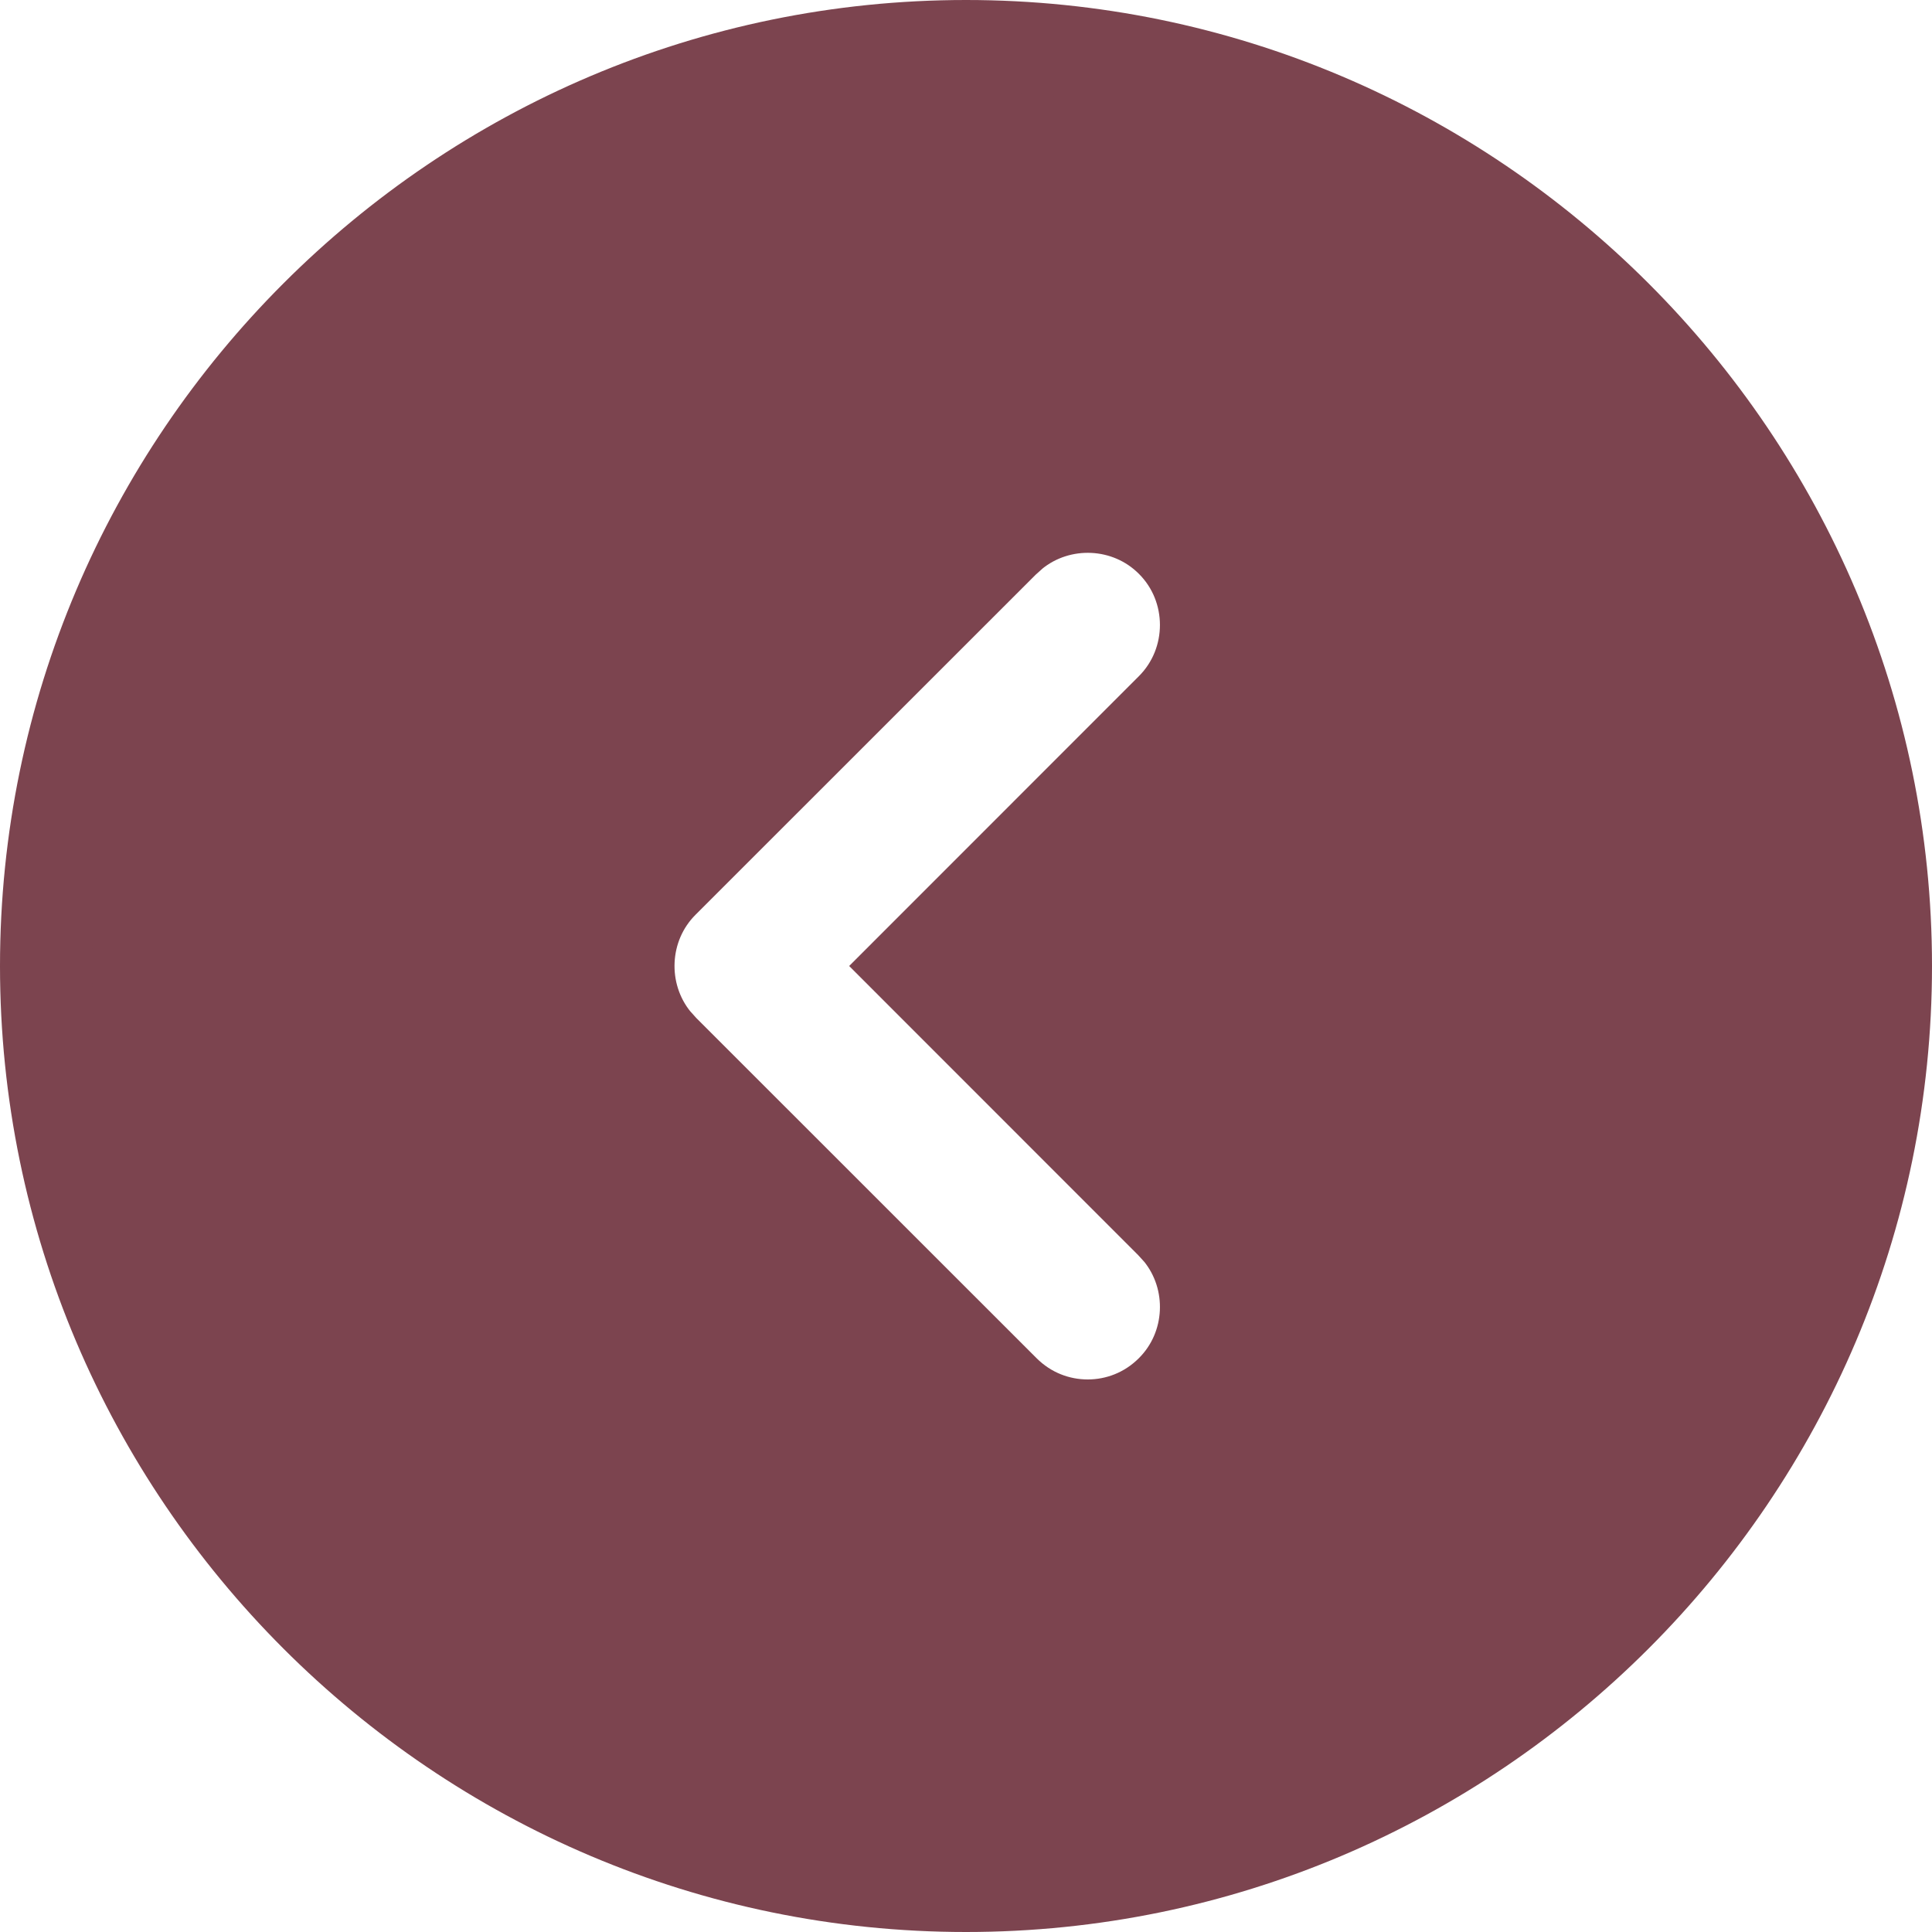 <?xml version="1.0" encoding="UTF-8"?> <svg xmlns="http://www.w3.org/2000/svg" width="21px" height="21px" viewBox="0 0 21 21" fill="none" transform="rotate(0) scale(1, 1)"><path d="M10.5 0.5C16.009 0.5 20.5 4.991 20.5 10.5C20.5 16.009 16.009 20.5 10.5 20.5C4.991 20.5 0.5 16.009 0.5 10.5C0.5 4.991 4.991 0.5 10.5 0.5ZM12.733 5.884C12.265 5.415 11.514 5.386 11.011 5.796L10.913 5.884L7.206 9.59C6.738 10.058 6.709 10.809 7.118 11.312L7.206 11.41L10.913 15.116C11.169 15.372 11.498 15.494 11.823 15.494C12.148 15.494 12.477 15.372 12.733 15.116C13.202 14.648 13.231 13.897 12.821 13.394L12.733 13.297L9.937 10.5L12.733 7.703C13.233 7.203 13.233 6.383 12.733 5.884Z" fill="#7c444f" stroke="#7c444f"></path><defs><clipPath id="bgblur_0_12084_3488_clip_path" transform="translate(4 4)"><path d="M10.5 0.5C16.009 0.5 20.5 4.991 20.5 10.5C20.5 16.009 16.009 20.5 10.5 20.5C4.991 20.5 0.5 16.009 0.5 10.5C0.5 4.991 4.991 0.5 10.5 0.5ZM12.733 5.884C12.265 5.415 11.514 5.386 11.011 5.796L10.913 5.884L7.206 9.59C6.738 10.058 6.709 10.809 7.118 11.312L7.206 11.41L10.913 15.116C11.169 15.372 11.498 15.494 11.823 15.494C12.148 15.494 12.477 15.372 12.733 15.116C13.202 14.648 13.231 13.897 12.821 13.394L12.733 13.297L9.937 10.5L12.733 7.703C13.233 7.203 13.233 6.383 12.733 5.884Z"></path></clipPath></defs></svg> 